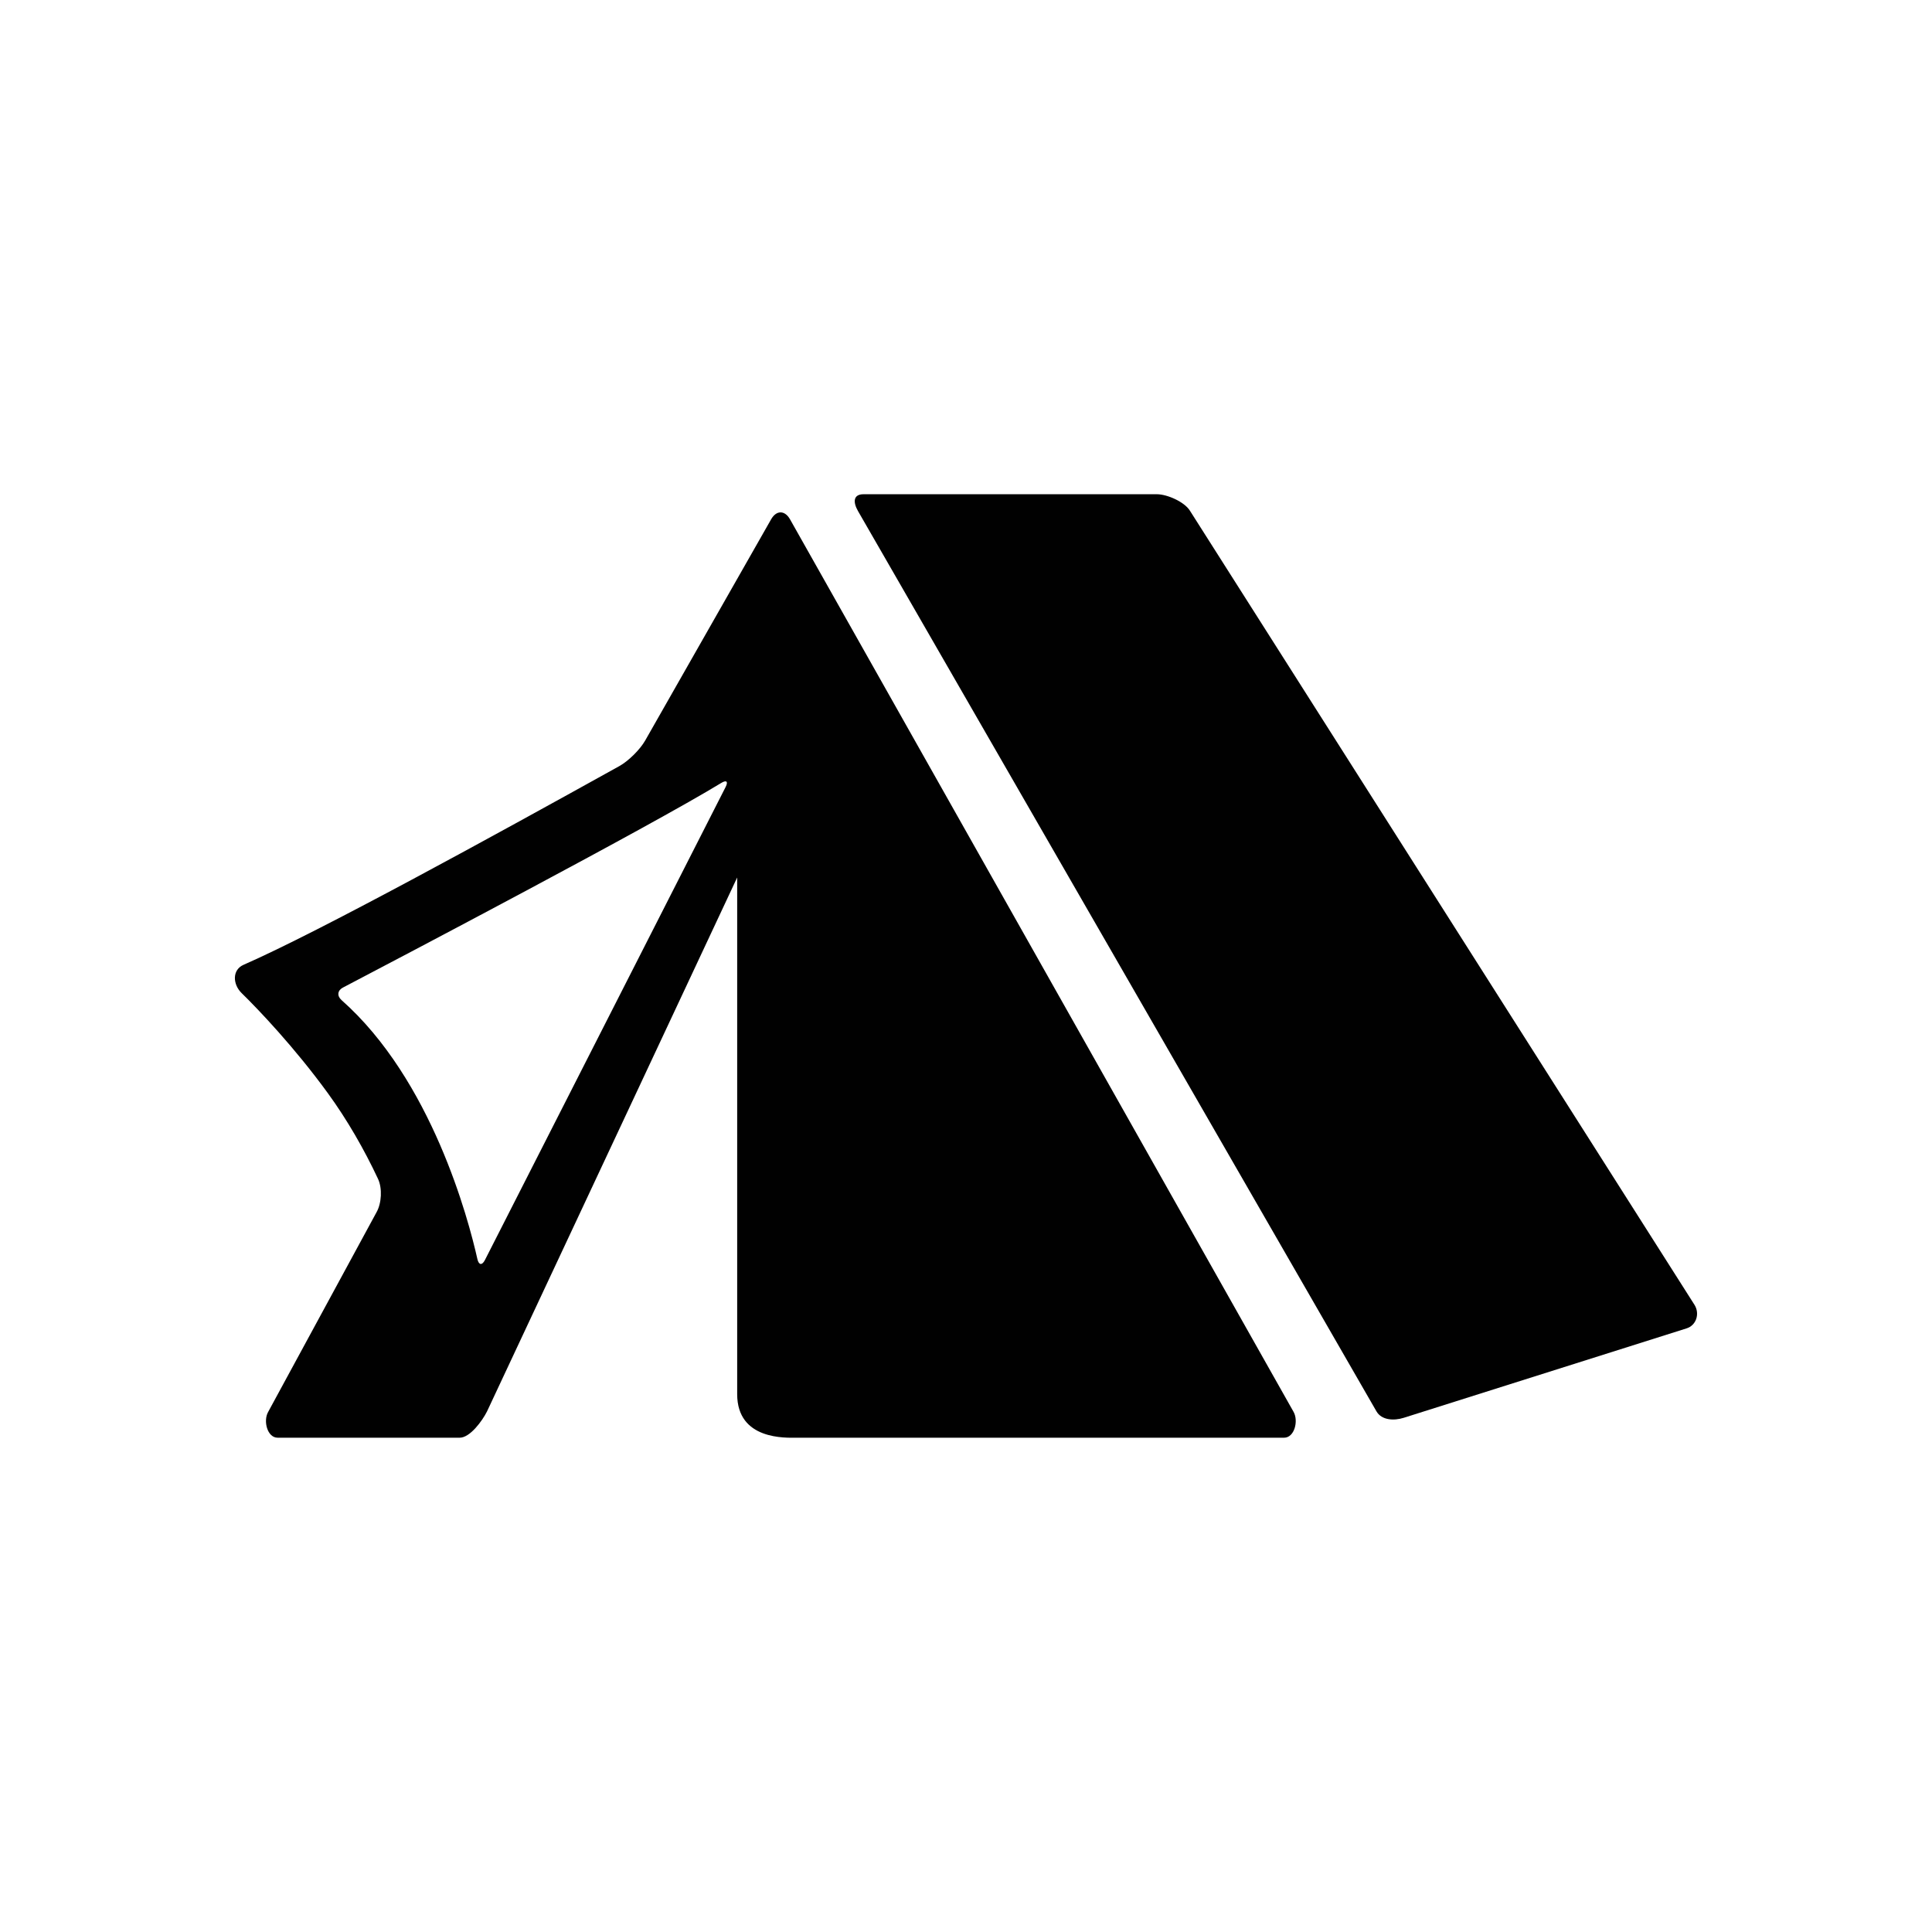 <?xml version="1.0" encoding="utf-8"?>
<!-- Generator: Adobe Illustrator 15.1.0, SVG Export Plug-In . SVG Version: 6.00 Build 0)  -->
<!DOCTYPE svg PUBLIC "-//W3C//DTD SVG 1.1//EN" "http://www.w3.org/Graphics/SVG/1.1/DTD/svg11.dtd">
<svg version="1.1" id="Layer_1" xmlns="http://www.w3.org/2000/svg" xmlns:xlink="http://www.w3.org/1999/xlink" x="0px" y="0px"
	 width="37.066px" height="37.065px" viewBox="0 0 37.066 37.065" enable-background="new 0 0 37.066 37.065" xml:space="preserve">
<path fill="#010101" d="M22.829,9.798c-0.104-0.169-0.435-0.316-0.635-0.316h-5.626c-0.199,0-0.206,0.15-0.107,0.323l9.946,17.271
	c0.099,0.172,0.333,0.185,0.524,0.125l5.424-1.715c0.191-0.058,0.26-0.285,0.154-0.453L22.829,9.798z"/>
<path fill="#010101" d="M9.343,27.08l4.8-10.245v9.912c0,0.887,0.939,0.836,1.139,0.836h9.353c0.2,0,0.28-0.322,0.183-0.495
	L15.155,9.96c-0.1-0.173-0.259-0.173-0.359,0l-2.419,4.249c-0.099,0.173-0.32,0.392-0.495,0.489
	c-2.447,1.358-5.748,3.172-7.211,3.813c-0.219,0.097-0.207,0.373-0.036,0.541c0.325,0.318,1.017,1.044,1.655,1.921
	c0.371,0.51,0.697,1.078,0.962,1.643c0.085,0.18,0.07,0.469-0.029,0.643l-2.078,3.829c-0.099,0.173-0.017,0.495,0.182,0.495h3.492
	C9.018,27.583,9.253,27.259,9.343,27.08 M6.552,19.187c-0.089-0.079-0.079-0.185,0.027-0.24c1.03-0.539,5.902-3.097,7.257-3.925
	c0.102-0.063,0.139-0.029,0.085,0.077l-4.618,9.076c-0.055,0.106-0.117,0.098-0.144-0.019C8.987,23.388,8.281,20.716,6.552,19.187"
	/>
</svg>
